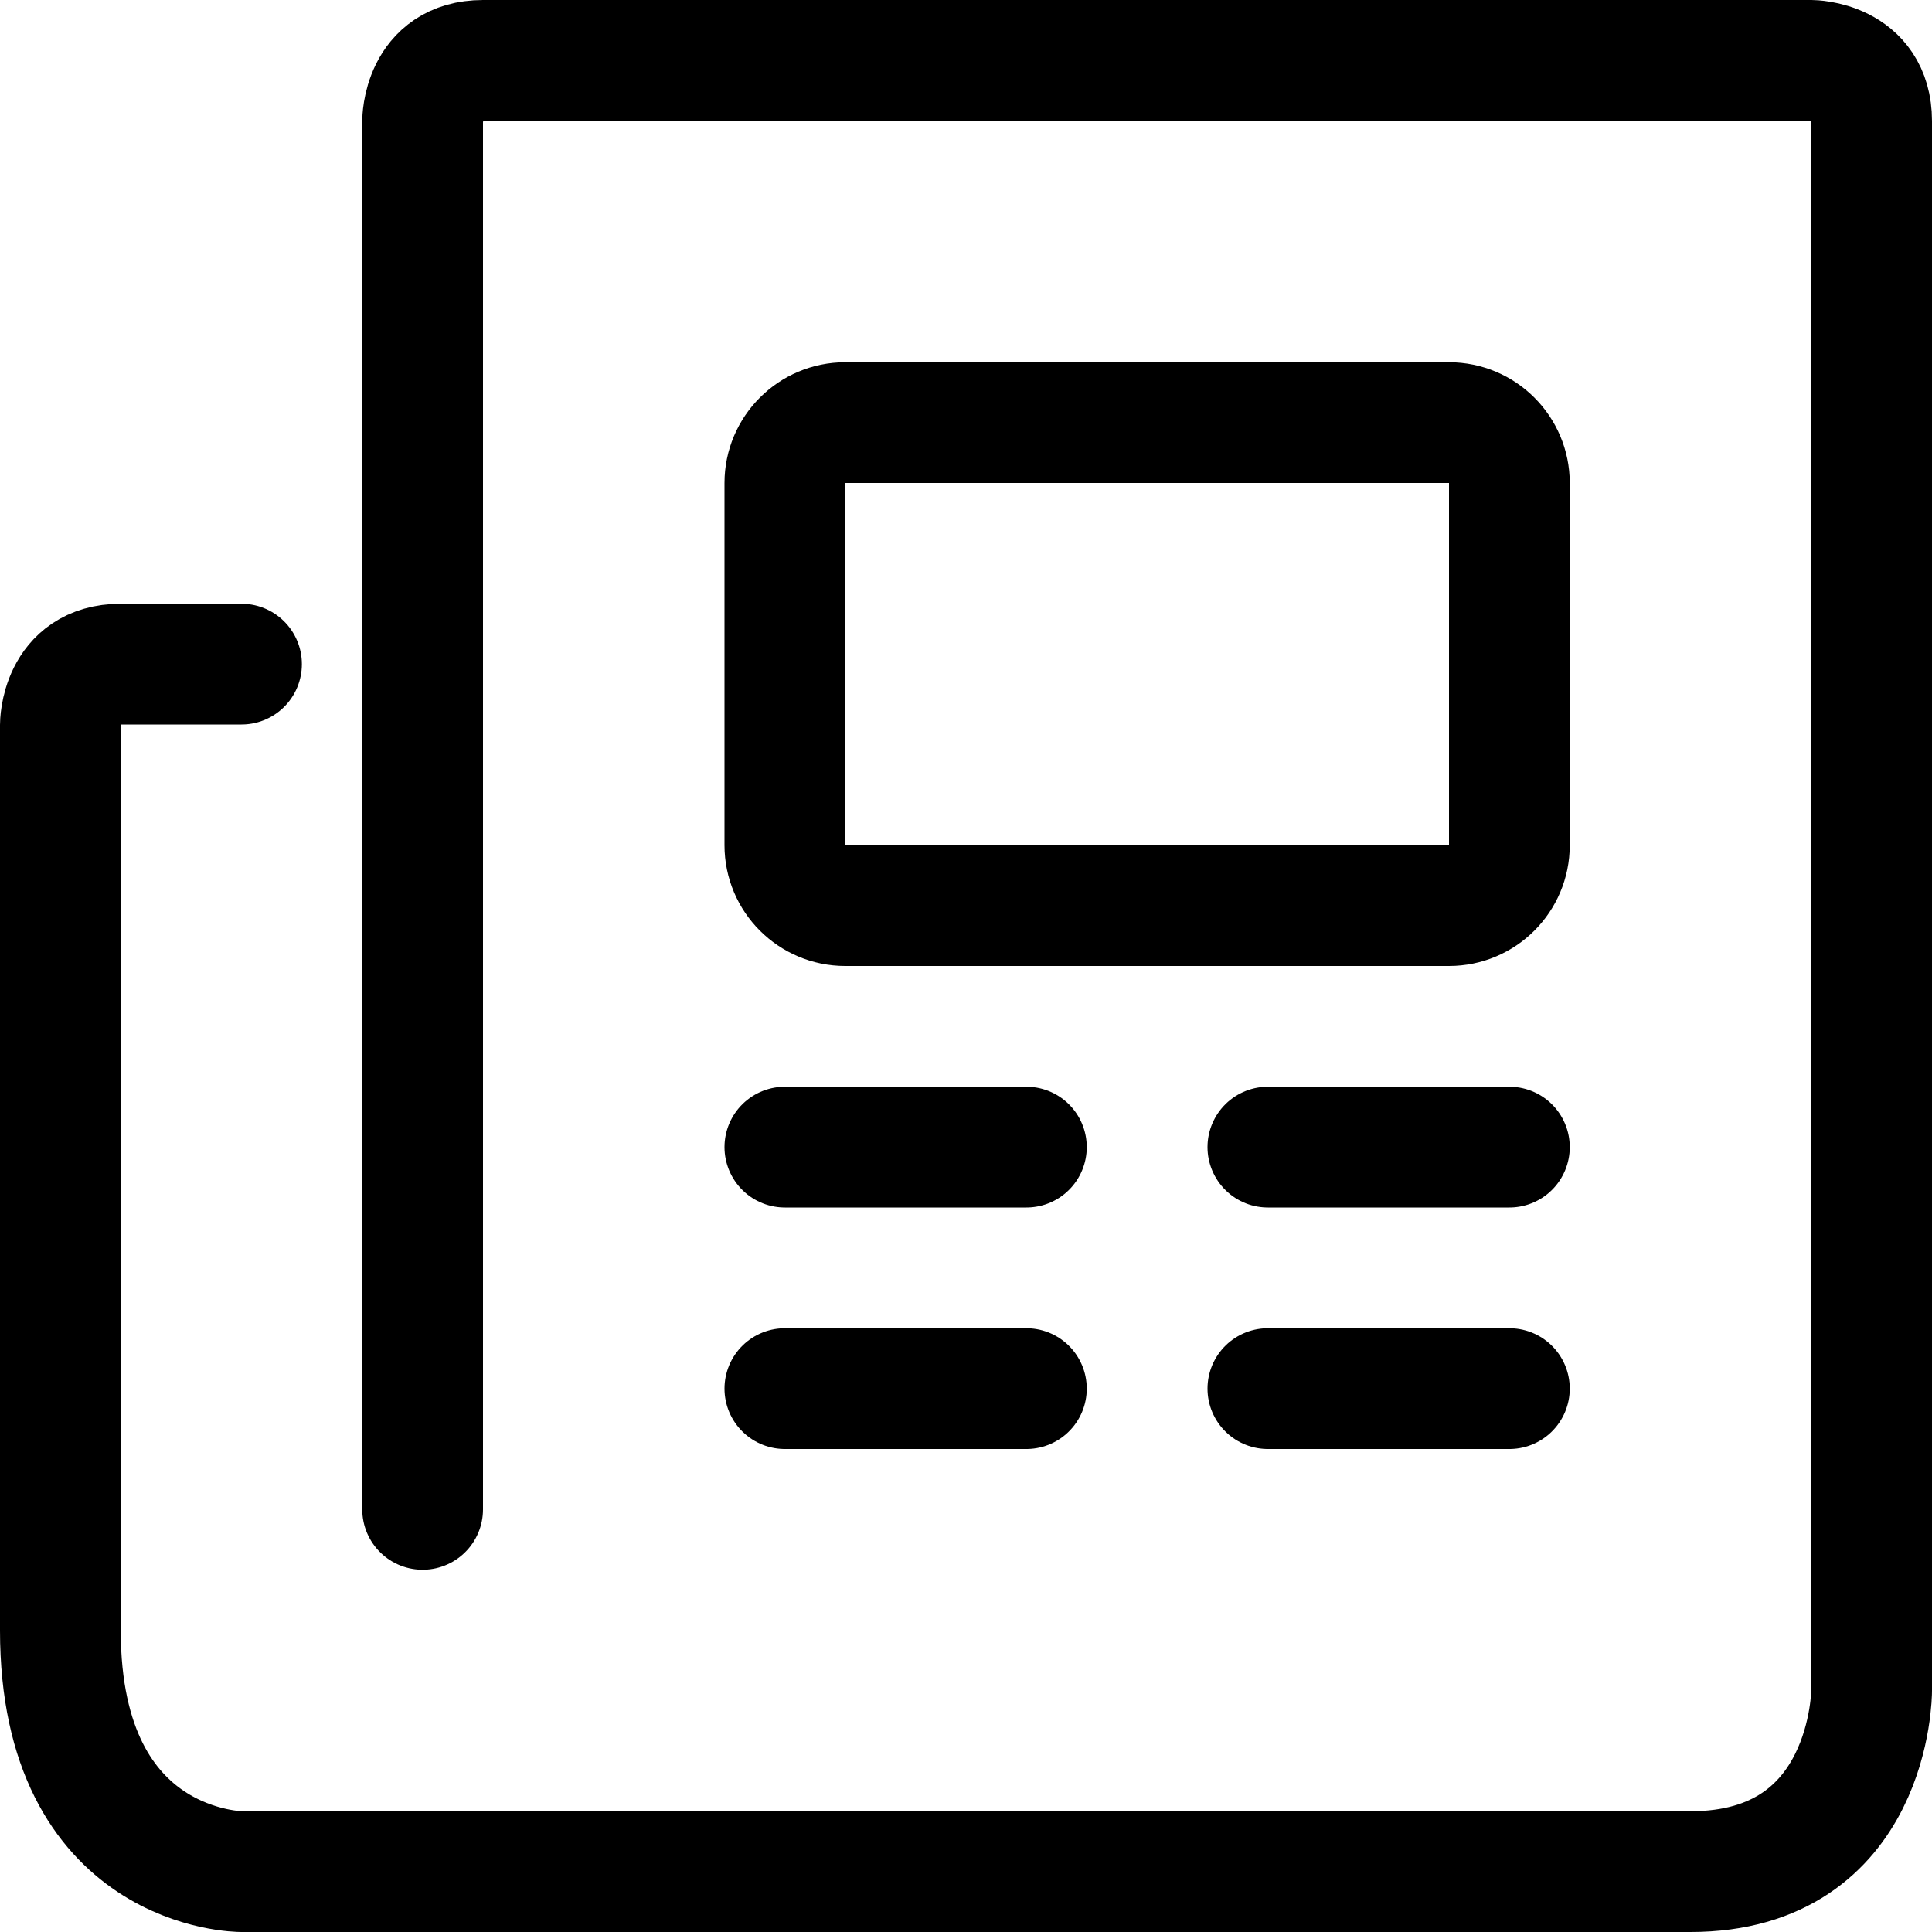 <?xml version="1.0" encoding="utf-8"?>
<!-- Uploaded to: SVG Repo, www.svgrepo.com, Generator: SVG Repo Mixer Tools -->
<svg width="800px" height="800px" viewBox="0 0 32 32" fill="none" xmlns="http://www.w3.org/2000/svg">
<g clip-path="url(#clip0_901_1348)">
<path d="M7 25V2.005C7 2.005 7 1 8 1H30C30 1 31 1.005 31 2.005V28.005C31 28.005 31 31 28 31H4C4 31 1 31.005 1 27.005V12.005C1 12.005 1 11 2 11H4M13 19H17M21 19H25M13 23H17M21 23H25M25 14C25 14.552 24.552 15 24 15H14C13.448 15 13 14.552 13 14V8C13 7.448 13.448 7 14 7H24C24.552 7 25 7.448 25 8V14Z" stroke="#000000" stroke-width="2" stroke-linecap="round" stroke-linejoin="round"/>
</g>
<defs>
<clipPath id="clip0_901_1348">
<rect width="32" height="32" fill="white"/>
</clipPath>
</defs>
</svg>